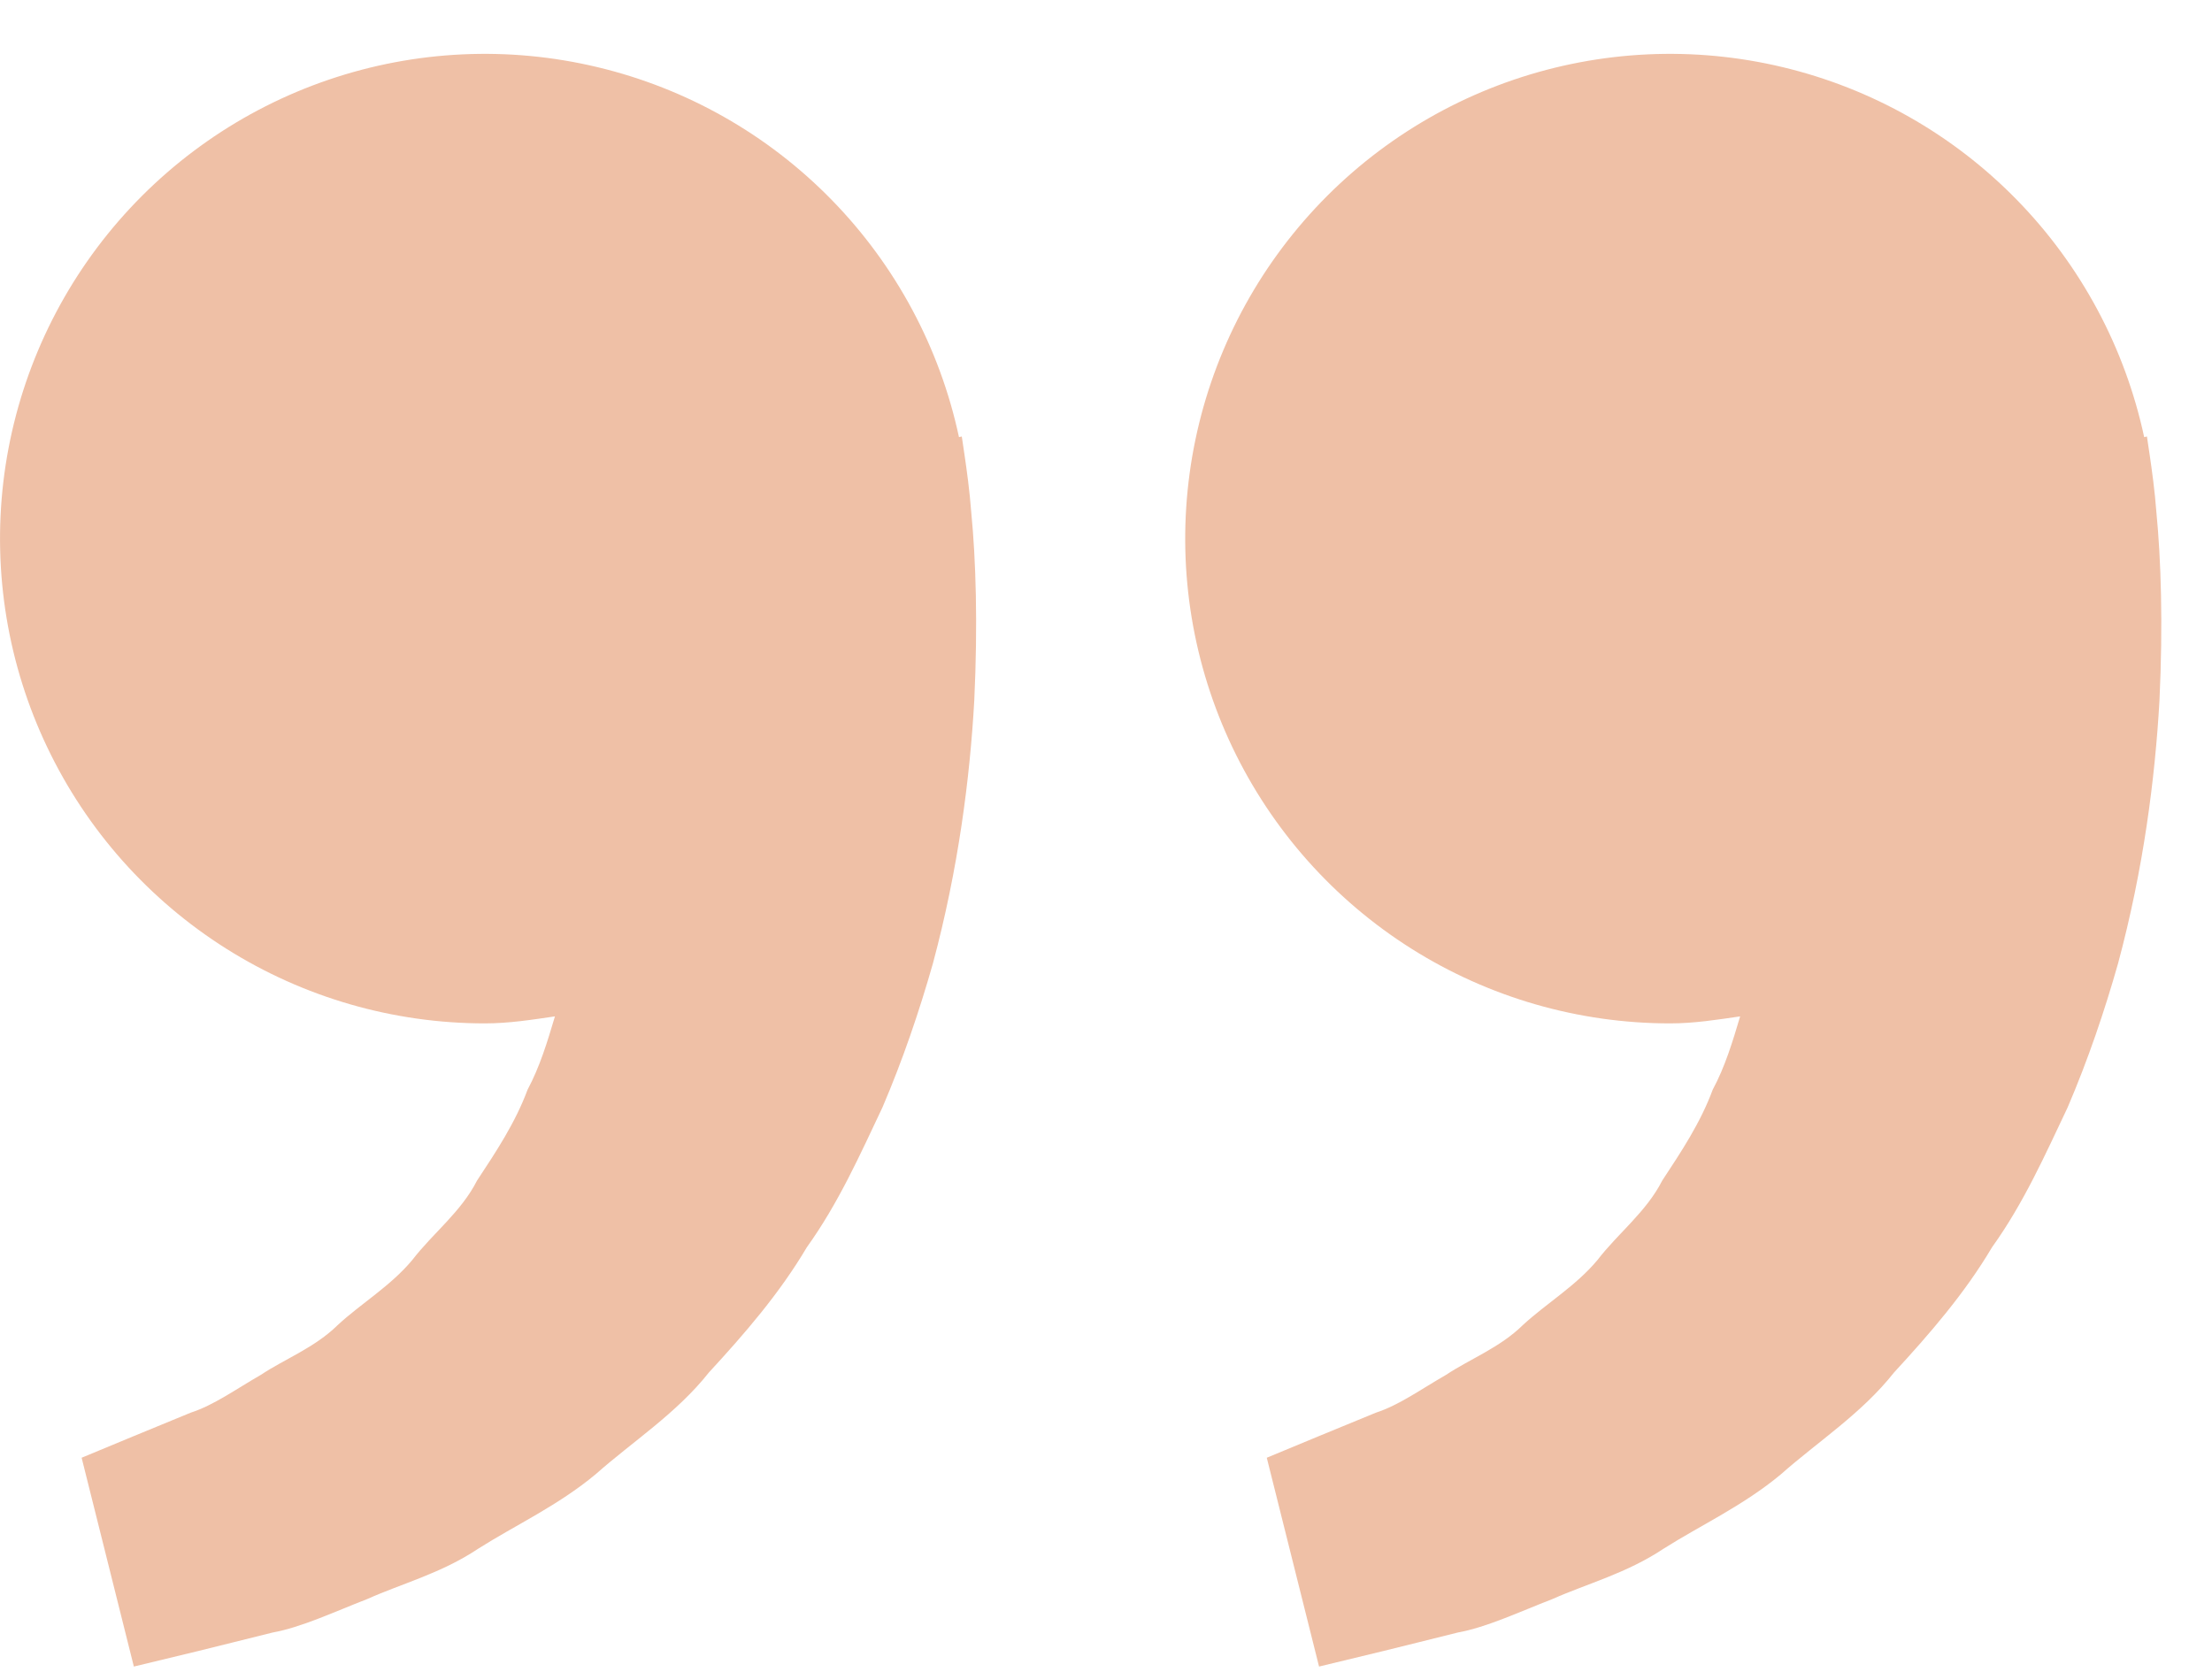 <svg width="41" height="31" viewBox="0 0 41 31" fill="none" xmlns="http://www.w3.org/2000/svg">
<path d="M30.956 18.972C31.401 18.972 31.828 18.904 32.254 18.842C32.116 19.306 31.974 19.777 31.746 20.2C31.519 20.815 31.163 21.349 30.81 21.886C30.514 22.467 29.993 22.86 29.61 23.358C29.208 23.841 28.661 24.163 28.227 24.564C27.802 24.983 27.245 25.193 26.802 25.488C26.338 25.754 25.935 26.048 25.504 26.188L24.427 26.631L23.48 27.024L24.449 30.895L25.641 30.607C26.023 30.511 26.488 30.399 27.017 30.265C27.558 30.166 28.136 29.892 28.779 29.642C29.414 29.359 30.149 29.167 30.832 28.712C31.519 28.276 32.312 27.913 33.011 27.33C33.688 26.729 34.504 26.207 35.107 25.443C35.766 24.728 36.417 23.977 36.923 23.122C37.508 22.307 37.905 21.413 38.325 20.528C38.704 19.643 39.01 18.738 39.259 17.86C39.733 16.098 39.944 14.425 40.026 12.993C40.094 11.559 40.054 10.367 39.97 9.504C39.94 9.097 39.884 8.701 39.844 8.428L39.794 8.092L39.743 8.104C39.387 6.445 38.57 4.92 37.384 3.706C36.199 2.492 34.694 1.639 33.043 1.245C31.393 0.85 29.665 0.931 28.058 1.478C26.452 2.025 25.033 3.016 23.967 4.335C22.9 5.655 22.228 7.249 22.03 8.934C21.831 10.62 22.114 12.326 22.845 13.858C23.576 15.389 24.726 16.682 26.161 17.587C27.596 18.492 29.259 18.972 30.956 18.972ZM8.988 18.972C9.433 18.972 9.861 18.904 10.286 18.842C10.148 19.306 10.006 19.777 9.779 20.2C9.551 20.815 9.196 21.349 8.842 21.886C8.547 22.467 8.025 22.86 7.642 23.358C7.24 23.841 6.693 24.163 6.26 24.564C5.835 24.983 5.277 25.193 4.834 25.488C4.371 25.754 3.967 26.048 3.536 26.188L2.46 26.631L1.513 27.024L2.481 30.895L3.674 30.607C4.055 30.511 4.52 30.399 5.05 30.265C5.591 30.166 6.168 29.892 6.811 29.642C7.444 29.357 8.181 29.167 8.864 28.71C9.551 28.274 10.344 27.911 11.043 27.328C11.72 26.727 12.537 26.205 13.14 25.443C13.799 24.728 14.45 23.977 14.955 23.122C15.54 22.307 15.938 21.413 16.357 20.528C16.736 19.643 17.042 18.738 17.292 17.86C17.765 16.098 17.977 14.425 18.058 12.993C18.126 11.559 18.087 10.367 18.003 9.504C17.973 9.097 17.917 8.701 17.877 8.428L17.827 8.092L17.775 8.104C17.42 6.445 16.602 4.92 15.416 3.706C14.231 2.492 12.726 1.639 11.075 1.245C9.425 0.85 7.697 0.931 6.091 1.478C4.484 2.025 3.066 3.016 1.999 4.335C0.932 5.655 0.261 7.249 0.062 8.934C-0.136 10.62 0.146 12.326 0.878 13.858C1.609 15.389 2.758 16.682 4.194 17.587C5.629 18.492 7.291 18.972 8.988 18.972Z" fill="#EFC0A6"/>
</svg>
